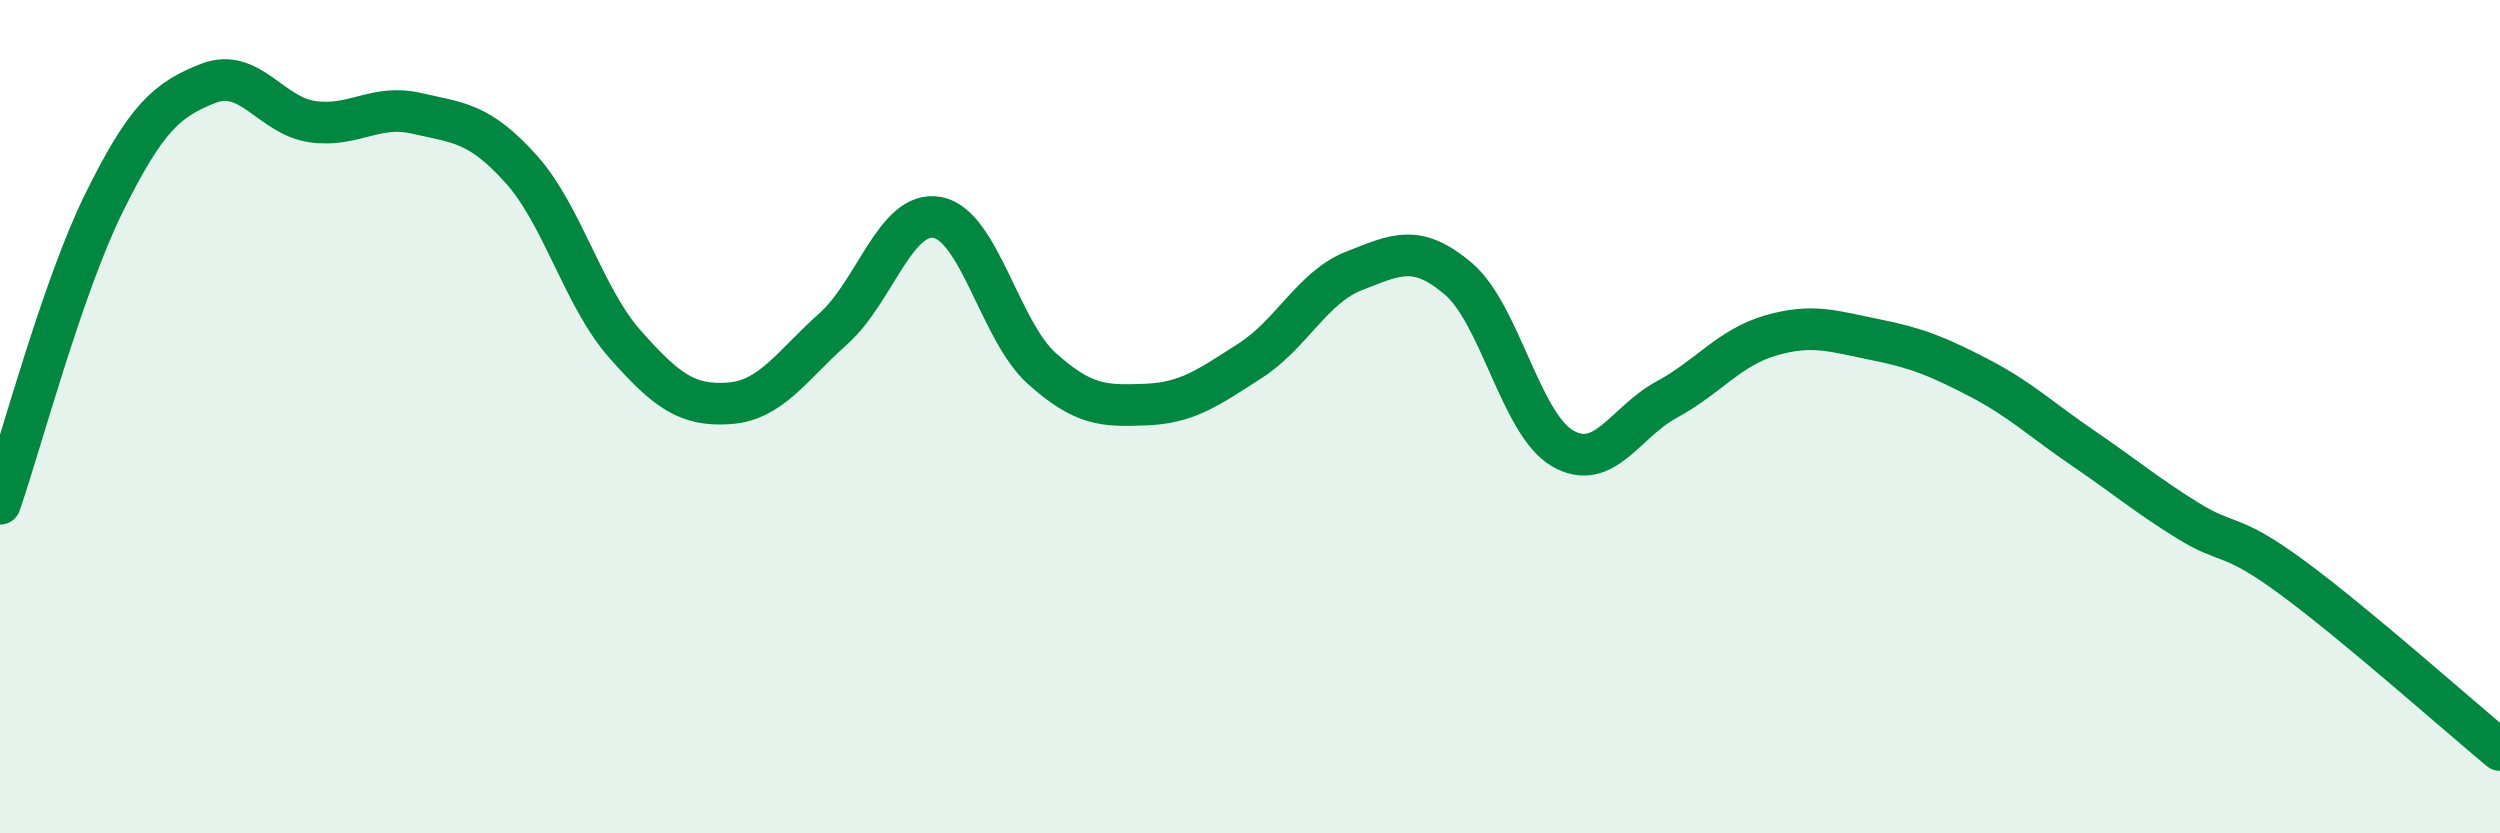 
    <svg width="60" height="20" viewBox="0 0 60 20" xmlns="http://www.w3.org/2000/svg">
      <path
        d="M 0,12.09 C 0.5,10.64 1.5,6.88 2.5,4.86 C 3.5,2.84 4,2.39 5,2 C 6,1.61 6.5,2.78 7.5,2.92 C 8.5,3.06 9,2.49 10,2.72 C 11,2.95 11.5,2.94 12.5,4.05 C 13.5,5.16 14,7.13 15,8.26 C 16,9.39 16.5,9.75 17.5,9.68 C 18.5,9.61 19,8.78 20,7.89 C 21,7 21.5,5.03 22.5,5.22 C 23.5,5.41 24,7.94 25,8.84 C 26,9.74 26.5,9.75 27.5,9.71 C 28.5,9.67 29,9.3 30,8.66 C 31,8.02 31.5,6.89 32.5,6.5 C 33.5,6.11 34,5.84 35,6.69 C 36,7.54 36.5,10.18 37.5,10.76 C 38.5,11.34 39,10.13 40,9.59 C 41,9.05 41.5,8.34 42.5,8.05 C 43.5,7.76 44,7.95 45,8.15 C 46,8.35 46.5,8.55 47.5,9.07 C 48.5,9.59 49,10.08 50,10.76 C 51,11.44 51.5,11.87 52.5,12.49 C 53.5,13.11 53.5,12.75 55,13.85 C 56.5,14.95 59,17.17 60,18L60 20L0 20Z"
        fill="#008740"
        opacity="0.1"
        stroke-linecap="round"
        stroke-linejoin="round"
      />
      <path
        d="M 0,12.09 C 0.5,10.64 1.5,6.88 2.5,4.86 C 3.5,2.84 4,2.39 5,2 C 6,1.61 6.5,2.78 7.5,2.92 C 8.5,3.06 9,2.49 10,2.72 C 11,2.95 11.5,2.94 12.5,4.05 C 13.5,5.16 14,7.13 15,8.26 C 16,9.39 16.5,9.75 17.5,9.68 C 18.5,9.61 19,8.78 20,7.89 C 21,7 21.5,5.03 22.5,5.22 C 23.5,5.41 24,7.94 25,8.84 C 26,9.74 26.5,9.75 27.5,9.71 C 28.5,9.67 29,9.3 30,8.66 C 31,8.02 31.5,6.89 32.5,6.5 C 33.5,6.11 34,5.84 35,6.69 C 36,7.54 36.5,10.18 37.5,10.76 C 38.5,11.34 39,10.13 40,9.59 C 41,9.05 41.5,8.34 42.5,8.05 C 43.5,7.76 44,7.95 45,8.15 C 46,8.35 46.5,8.55 47.5,9.07 C 48.5,9.59 49,10.08 50,10.76 C 51,11.44 51.5,11.87 52.5,12.49 C 53.5,13.11 53.5,12.75 55,13.85 C 56.5,14.95 59,17.17 60,18"
        stroke="#008740"
        stroke-width="1"
        fill="none"
        stroke-linecap="round"
        stroke-linejoin="round"
      />
    </svg>
  